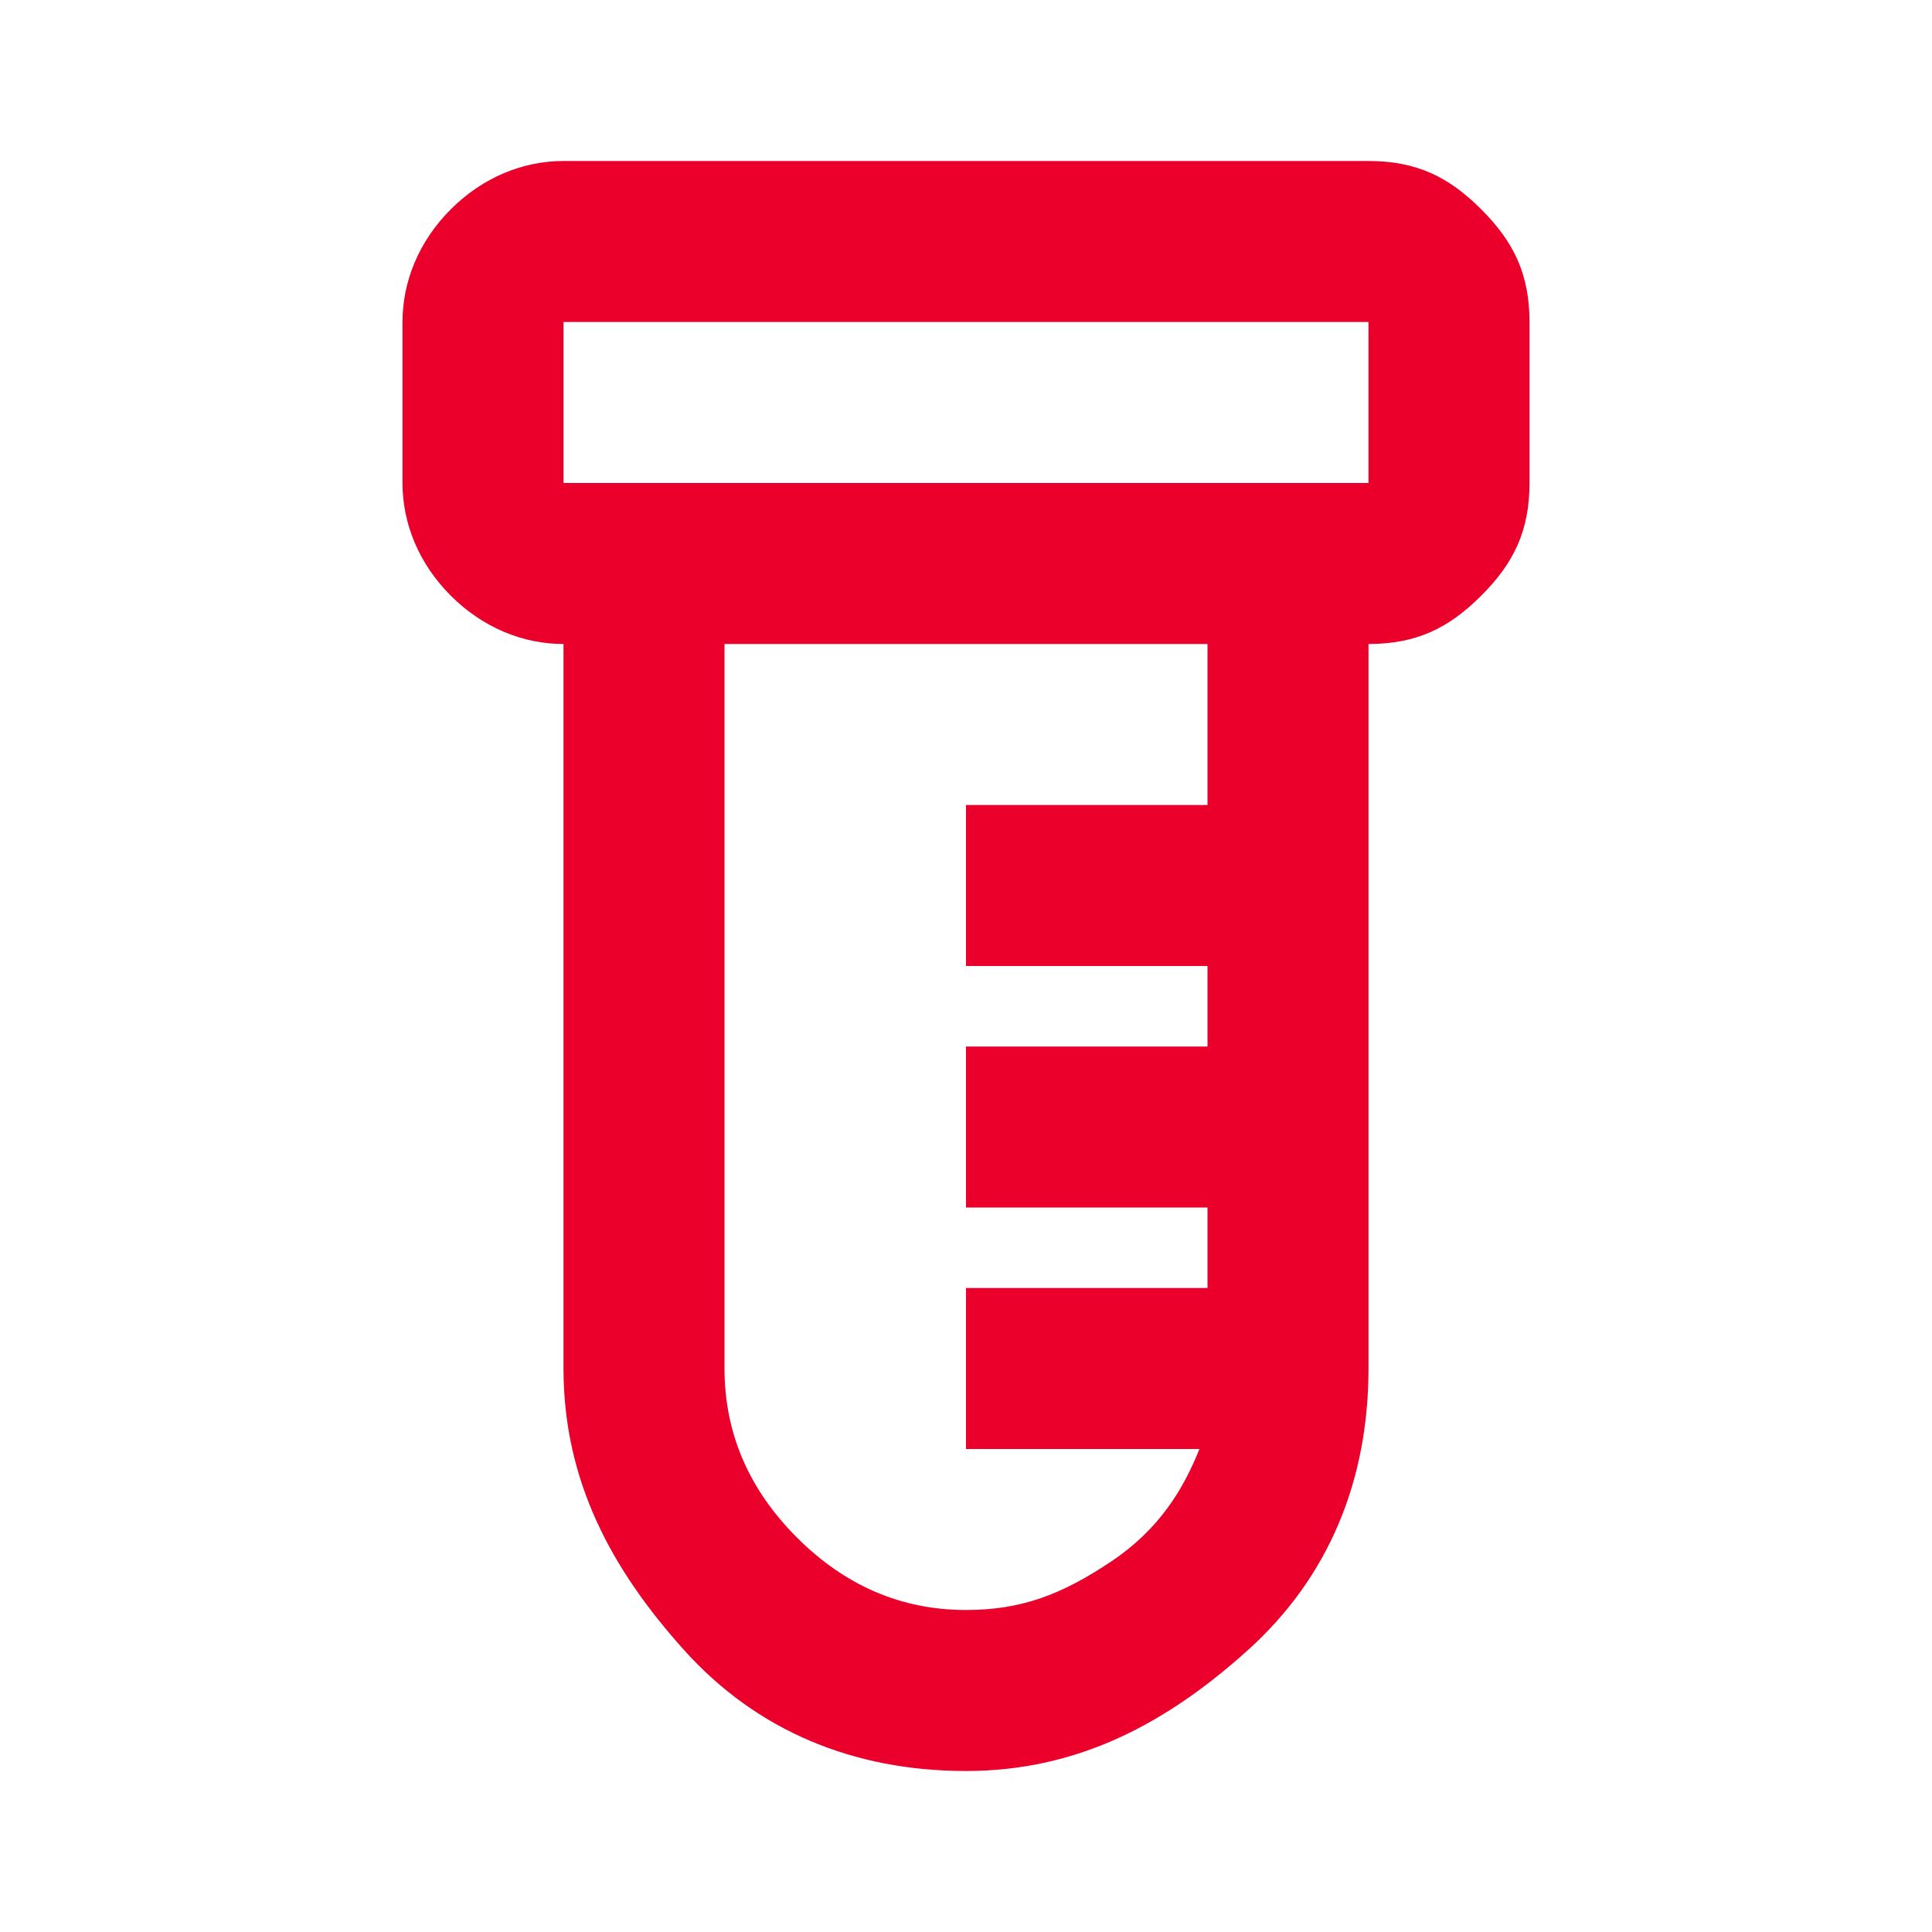 <?xml version="1.0" encoding="utf-8"?>
<!-- Generator: Adobe Illustrator 21.0.0, SVG Export Plug-In . SVG Version: 6.00 Build 0)  -->
<svg version="1.1" id="Capa_1" xmlns="http://www.w3.org/2000/svg" xmlns:xlink="http://www.w3.org/1999/xlink" x="0px" y="0px"
	 viewBox="0 0 24 24" style="enable-background:new 0 0 24 24;" xml:space="preserve">
<style type="text/css">
	.st0{fill:#EA002A;}
</style>
<path class="st0" d="M12,22c-1.4,0-2.6-0.5-3.5-1.5S7,18.4,7,17V8C6.5,8,6,7.8,5.6,7.4S5,6.5,5,6V4c0-0.5,0.2-1,0.6-1.4S6.5,2,7,2
	h10c0.6,0,1,0.2,1.4,0.6S19,3.4,19,4v2c0,0.6-0.2,1-0.6,1.4S17.6,8,17,8v9c0,1.4-0.5,2.6-1.5,3.5S13.4,22,12,22z M7,6h10V4H7V6z
	 M12,20c0.7,0,1.2-0.2,1.8-0.6s0.9-0.9,1.1-1.4H12v-2h3v-1h-3v-2h3v-1h-3v-2h3V8H9v9c0,0.8,0.3,1.5,0.9,2.1C10.5,19.7,11.2,20,12,20
	z M7,6V4V6z"/>
</svg>
